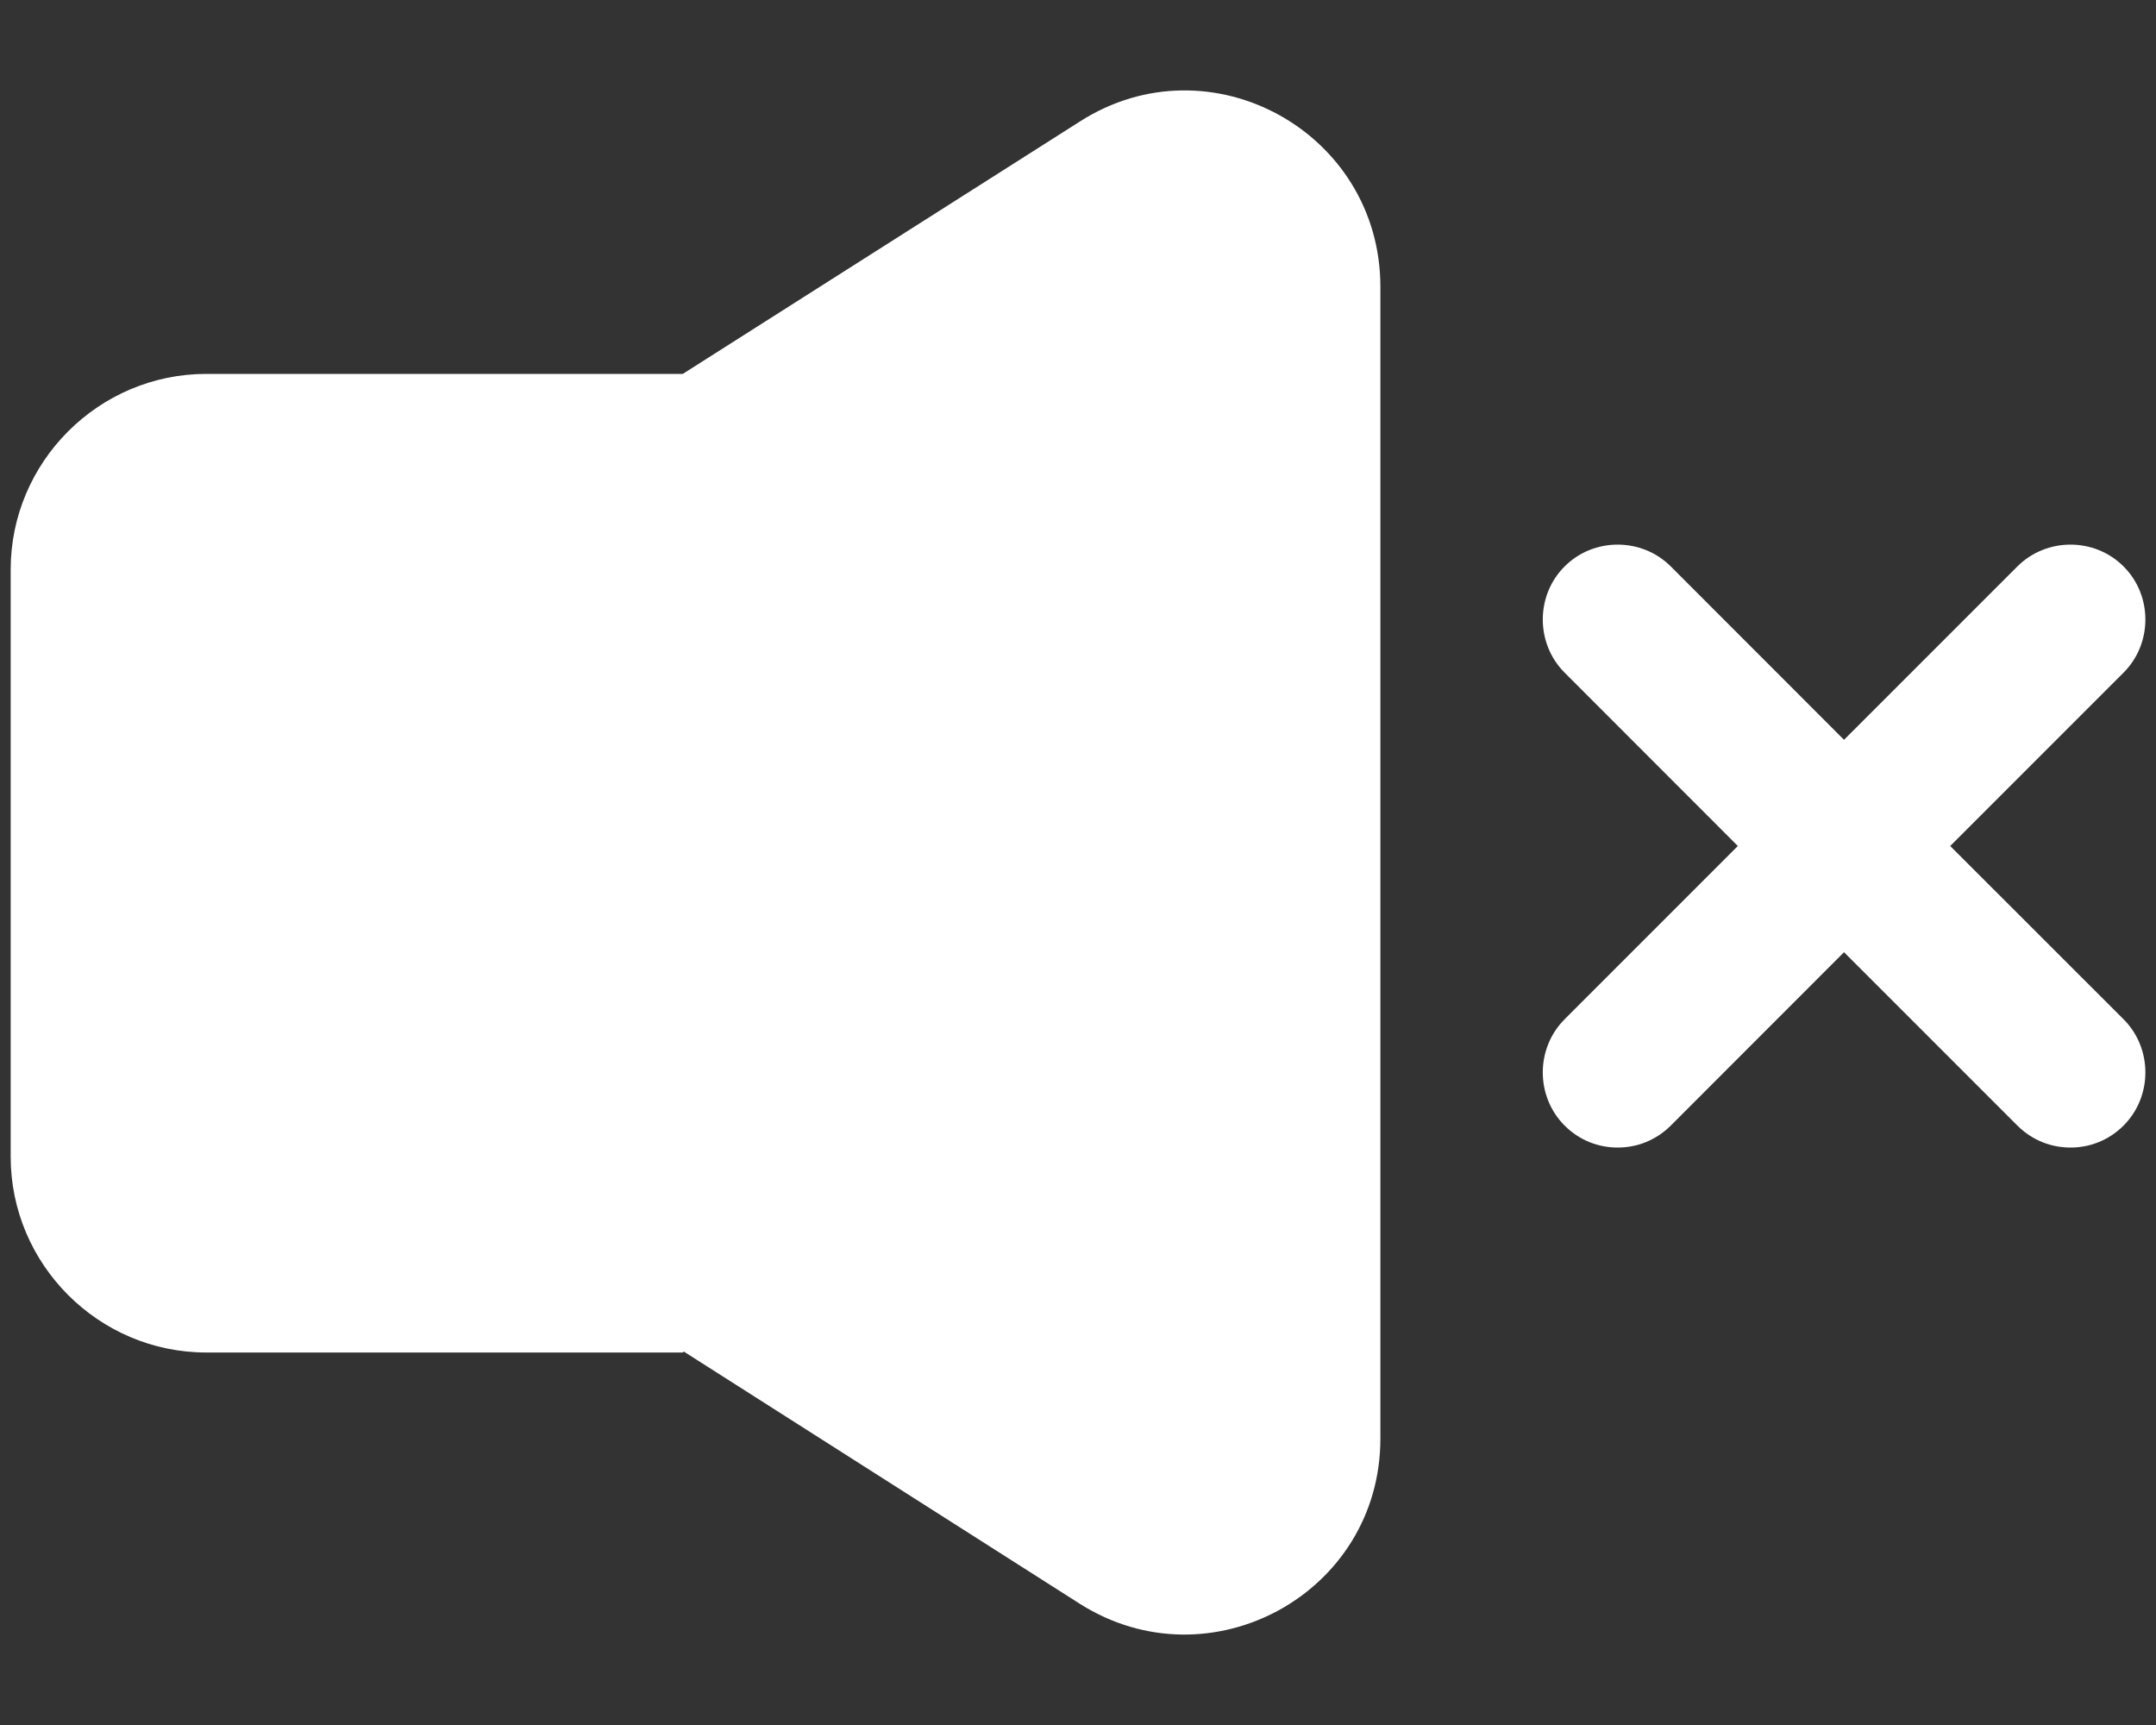 <svg width="20" height="16" viewBox="0 0 20 16" fill="none" xmlns="http://www.w3.org/2000/svg">
<rect x="0" y="0" width="20" height="16" fill="#333333" stroke="none"/>
<path fill-rule="evenodd" clip-rule="evenodd" d="M6.334 12.545H1.914C0.915 12.545 0.099 11.728 0.099 10.729V5.283C0.099 4.285 0.915 3.468 1.914 3.468H6.334L10.019 1.126C11.226 0.355 12.805 1.226 12.805 2.66V13.344C12.805 14.778 11.226 15.64 10.019 14.877L6.343 12.536L6.334 12.545Z" fill="white"/>
<path d="M18.091 7.847L19.699 6.239C19.969 5.969 19.969 5.523 19.699 5.254C19.43 4.984 18.984 4.984 18.714 5.254L17.106 6.862L15.499 5.254C15.229 4.984 14.783 4.984 14.514 5.254C14.244 5.523 14.244 5.969 14.514 6.239L16.121 7.847L14.514 9.454C14.244 9.724 14.244 10.17 14.514 10.44C14.653 10.579 14.83 10.644 15.006 10.644C15.183 10.644 15.359 10.579 15.499 10.44L17.106 8.832L18.714 10.44C18.854 10.579 19.03 10.644 19.207 10.644C19.383 10.644 19.56 10.579 19.699 10.44C19.969 10.17 19.969 9.724 19.699 9.454L18.091 7.847Z" fill="white"/>
</svg>
